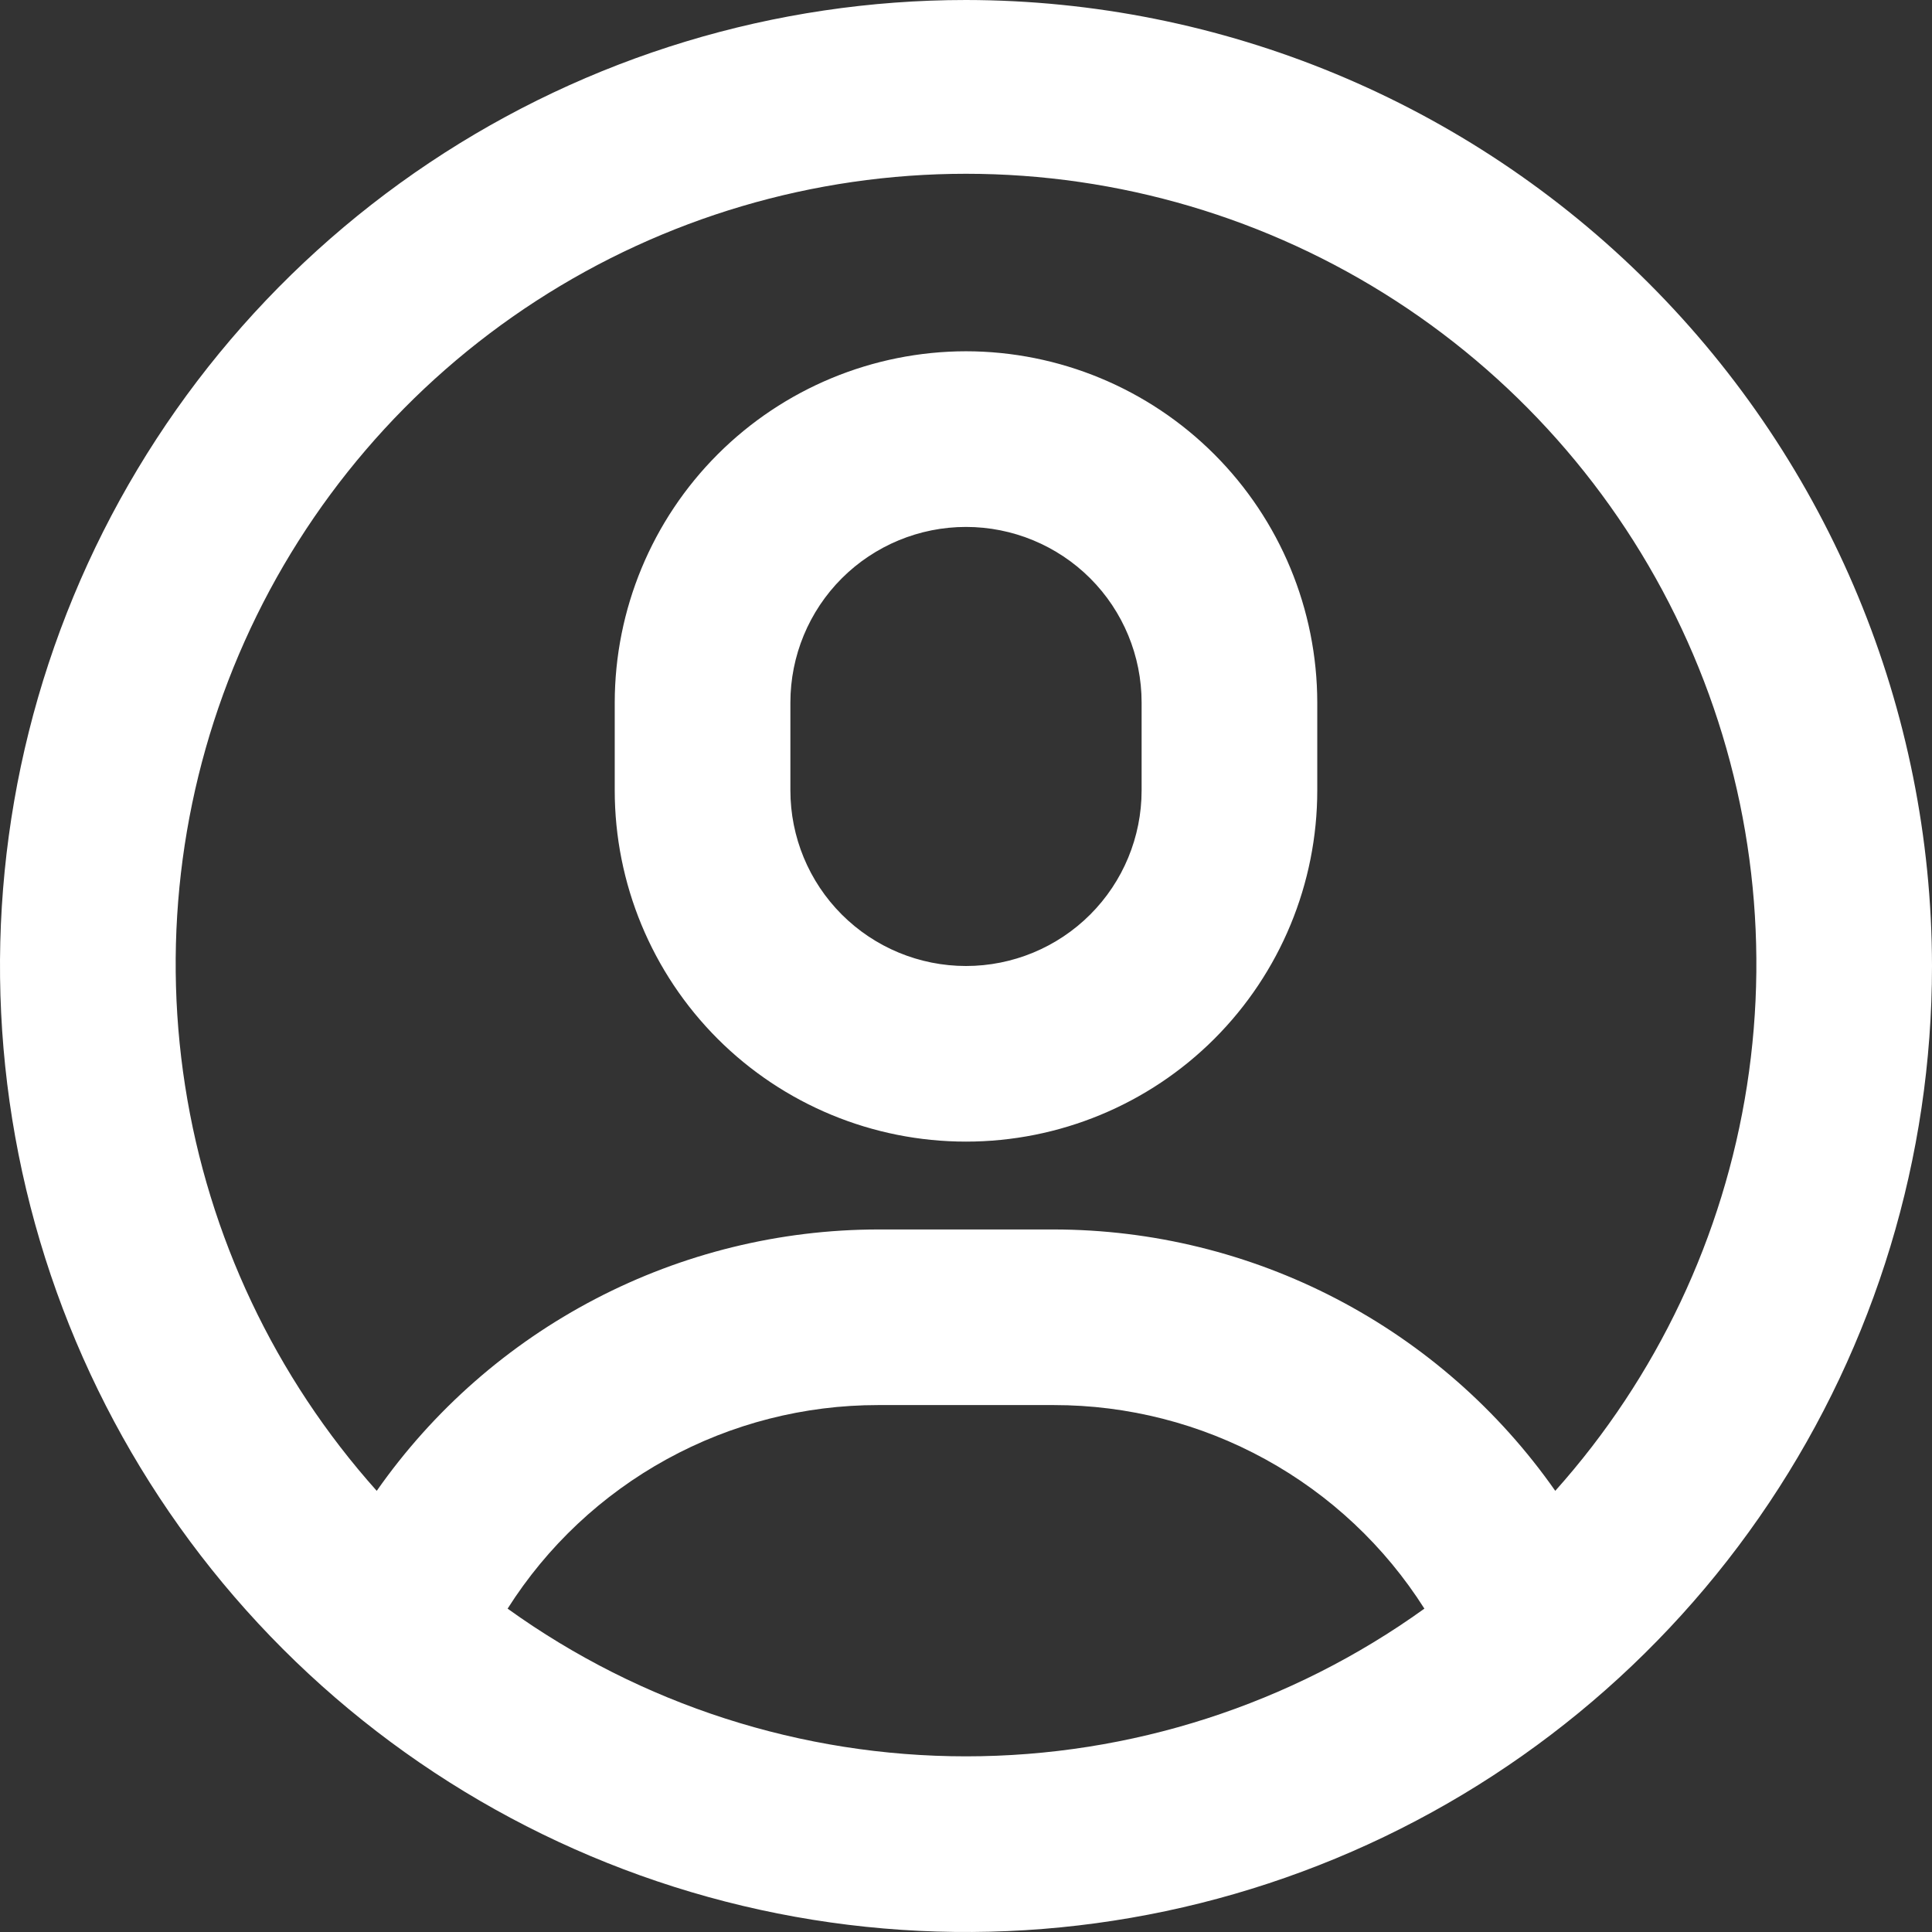 <svg width="38" height="38" viewBox="0 0 38 38" fill="none" xmlns="http://www.w3.org/2000/svg">
<rect x="0" y="0" width="38" height="38" fill="#333333" stroke="none"/>
<path d="M19 0C15.242 0 11.569 1.114 8.444 3.202C5.32 5.29 2.884 8.257 1.446 11.729C0.008 15.201 -0.368 19.021 0.365 22.707C1.098 26.392 2.908 29.778 5.565 32.435C8.222 35.092 11.608 36.902 15.293 37.635C18.979 38.368 22.799 37.992 26.271 36.554C29.743 35.116 32.71 32.68 34.798 29.556C36.886 26.431 38 22.758 38 19C37.994 13.963 35.991 9.133 32.429 5.571C28.867 2.009 24.037 0.006 19 0ZM9.984 31.64C10.762 30.412 11.839 29.401 13.114 28.701C14.388 28.001 15.819 27.635 17.273 27.636H20.727C22.181 27.635 23.612 28.001 24.886 28.701C26.161 29.401 27.238 30.412 28.016 31.64C25.39 33.529 22.236 34.545 19 34.545C15.765 34.545 12.61 33.529 9.984 31.64ZM30.59 29.323C29.48 27.737 28.004 26.442 26.287 25.547C24.57 24.652 22.663 24.184 20.727 24.182H17.273C15.337 24.184 13.43 24.652 11.713 25.547C9.996 26.442 8.52 27.737 7.41 29.323C5.41 27.086 4.101 24.318 3.64 21.353C3.179 18.388 3.585 15.353 4.811 12.615C6.036 9.876 8.028 7.55 10.546 5.918C13.064 4.286 16 3.418 19 3.418C22.001 3.418 24.937 4.286 27.455 5.918C29.973 7.55 31.965 9.876 33.19 12.615C34.416 15.353 34.822 18.388 34.361 21.353C33.9 24.318 32.59 27.086 30.59 29.323ZM19 6.909C17.168 6.911 15.412 7.64 14.117 8.935C12.822 10.23 12.093 11.986 12.091 13.818V15.546C12.091 17.378 12.819 19.135 14.114 20.431C15.41 21.727 17.168 22.454 19 22.454C20.832 22.454 22.59 21.727 23.886 20.431C25.181 19.135 25.909 17.378 25.909 15.546V13.818C25.907 11.986 25.178 10.23 23.883 8.935C22.588 7.64 20.832 6.911 19 6.909ZM22.454 15.546C22.454 16.462 22.091 17.34 21.443 17.988C20.795 18.636 19.916 19 19 19C18.084 19 17.205 18.636 16.557 17.988C15.909 17.34 15.546 16.462 15.546 15.546V13.818C15.546 12.902 15.909 12.023 16.557 11.375C17.205 10.728 18.084 10.364 19 10.364C19.916 10.364 20.795 10.728 21.443 11.375C22.091 12.023 22.454 12.902 22.454 13.818V15.546Z" fill="white"/>
</svg>
